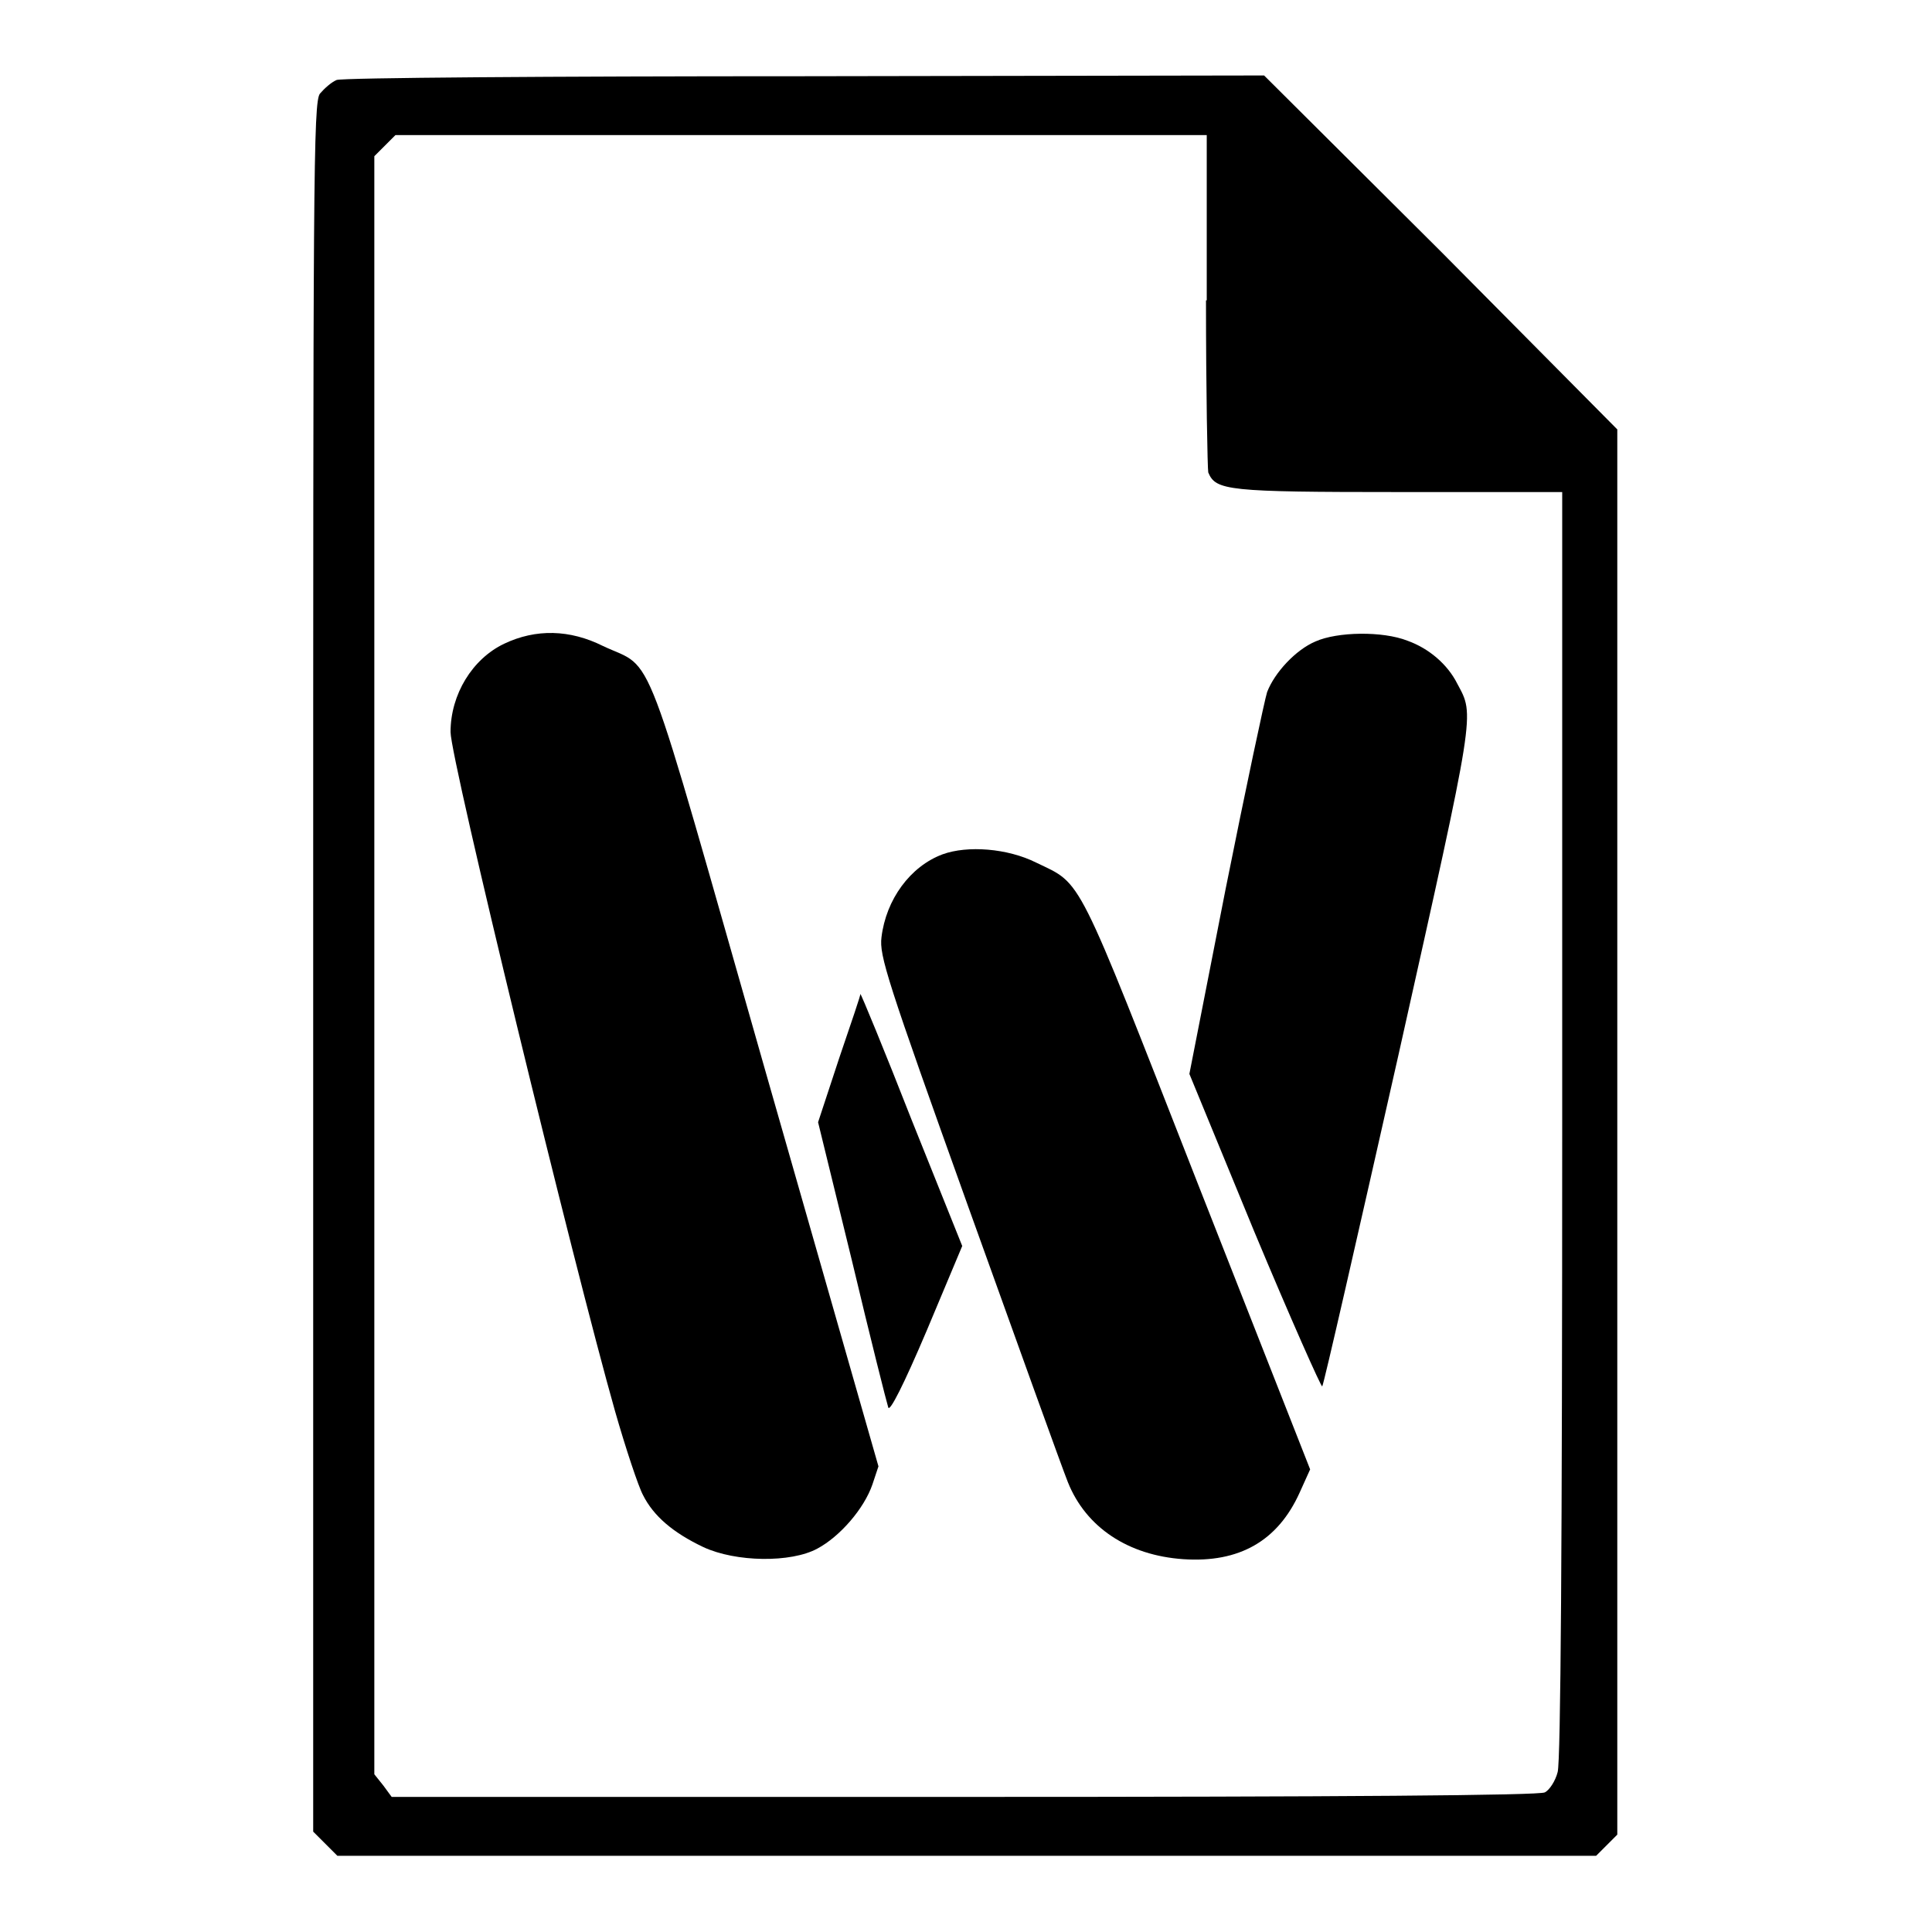 <?xml version="1.0" encoding="utf-8"?>
<!-- Svg Vector Icons : http://www.onlinewebfonts.com/icon -->
<!DOCTYPE svg PUBLIC "-//W3C//DTD SVG 1.1//EN" "http://www.w3.org/Graphics/SVG/1.1/DTD/svg11.dtd">
<svg version="1.1" xmlns="http://www.w3.org/2000/svg" xmlns:xlink="http://www.w3.org/1999/xlink" x="0px" y="0px" viewBox="0 0 256 256" enable-background="new 0 0 256 256" xml:space="preserve">
<g><g><g><path fill="#000000" d="M44.6,10.6c-0.7,0.3-1.6,1.1-2.2,1.8c-0.9,1.1-0.9,11.5-0.9,115.8v114.5l1.6,1.6l1.6,1.6h83.4h83.4l1.4-1.4l1.4-1.4v-93.1V56.9L191,33.4L167.5,10l-60.8,0.1C73.2,10.1,45.3,10.3,44.6,10.6z M159.8,39.8c0,12,0.2,22.3,0.3,22.8c1,2.4,2.5,2.6,25.3,2.6H207v83.7c0,56.1-0.2,84.4-0.6,85.9c-0.3,1.2-1.1,2.4-1.7,2.7c-0.7,0.4-26.8,0.6-77,0.6H51.9l-1.1-1.5l-1.2-1.5V127.9V20.7l1.4-1.4l1.4-1.4h53.8h53.7V39.8z"/><path fill="#000000" d="M66.8,85.3c-4.2,2-7.1,6.7-7.1,11.7c0,3.6,16.3,70.6,21.8,90c1.4,4.9,3.1,10,3.7,11.1c1.4,2.8,4,5,8,6.9c4.3,2,11.6,2.1,15.1,0.2c3-1.6,6.2-5.3,7.3-8.5l0.8-2.4l-14.9-52.1C84.8,83.7,86.9,88.9,79.9,85.6C75.5,83.4,71,83.3,66.8,85.3z"/><path fill="#000000" d="M174.3,85c-2.6,1.1-5.4,4.1-6.4,6.7c-0.3,0.9-2.8,12.6-5.5,26.1l-4.8,24.5l8.6,20.9c4.8,11.5,8.9,20.7,9,20.5c0.2-0.2,4.7-20,10.1-43.9c10.3-46.1,10.1-44.9,7.8-49.2c-1.3-2.6-3.8-4.7-6.6-5.7C183.2,83.6,177.2,83.7,174.3,85z"/><path fill="#000000" d="M124.9,113.2c-4.3,1.6-7.5,6-8.1,11c-0.3,2.4,0.7,5.6,11.5,35.7c6.5,18.1,12.4,34.5,13.2,36.5c2.4,6,8,9.7,15.3,10.2c7.4,0.5,12.5-2.4,15.4-8.8l1.4-3.1l-14.9-37.9c-16.3-41.6-15.2-39.5-21.4-42.5C133.5,112.4,128.2,112,124.9,113.2z"/><path fill="#000000" d="M111.2,140.2l-2.8,8.5l4.5,18.4c2.4,10.1,4.6,18.8,4.8,19.4c0.2,0.6,2-2.9,5.1-10.2l4.7-11.2l-6.7-16.7c-3.6-9.2-6.7-16.7-6.8-16.7C114.1,131.7,112.8,135.5,111.2,140.2z"/></g></g></g>
</svg>